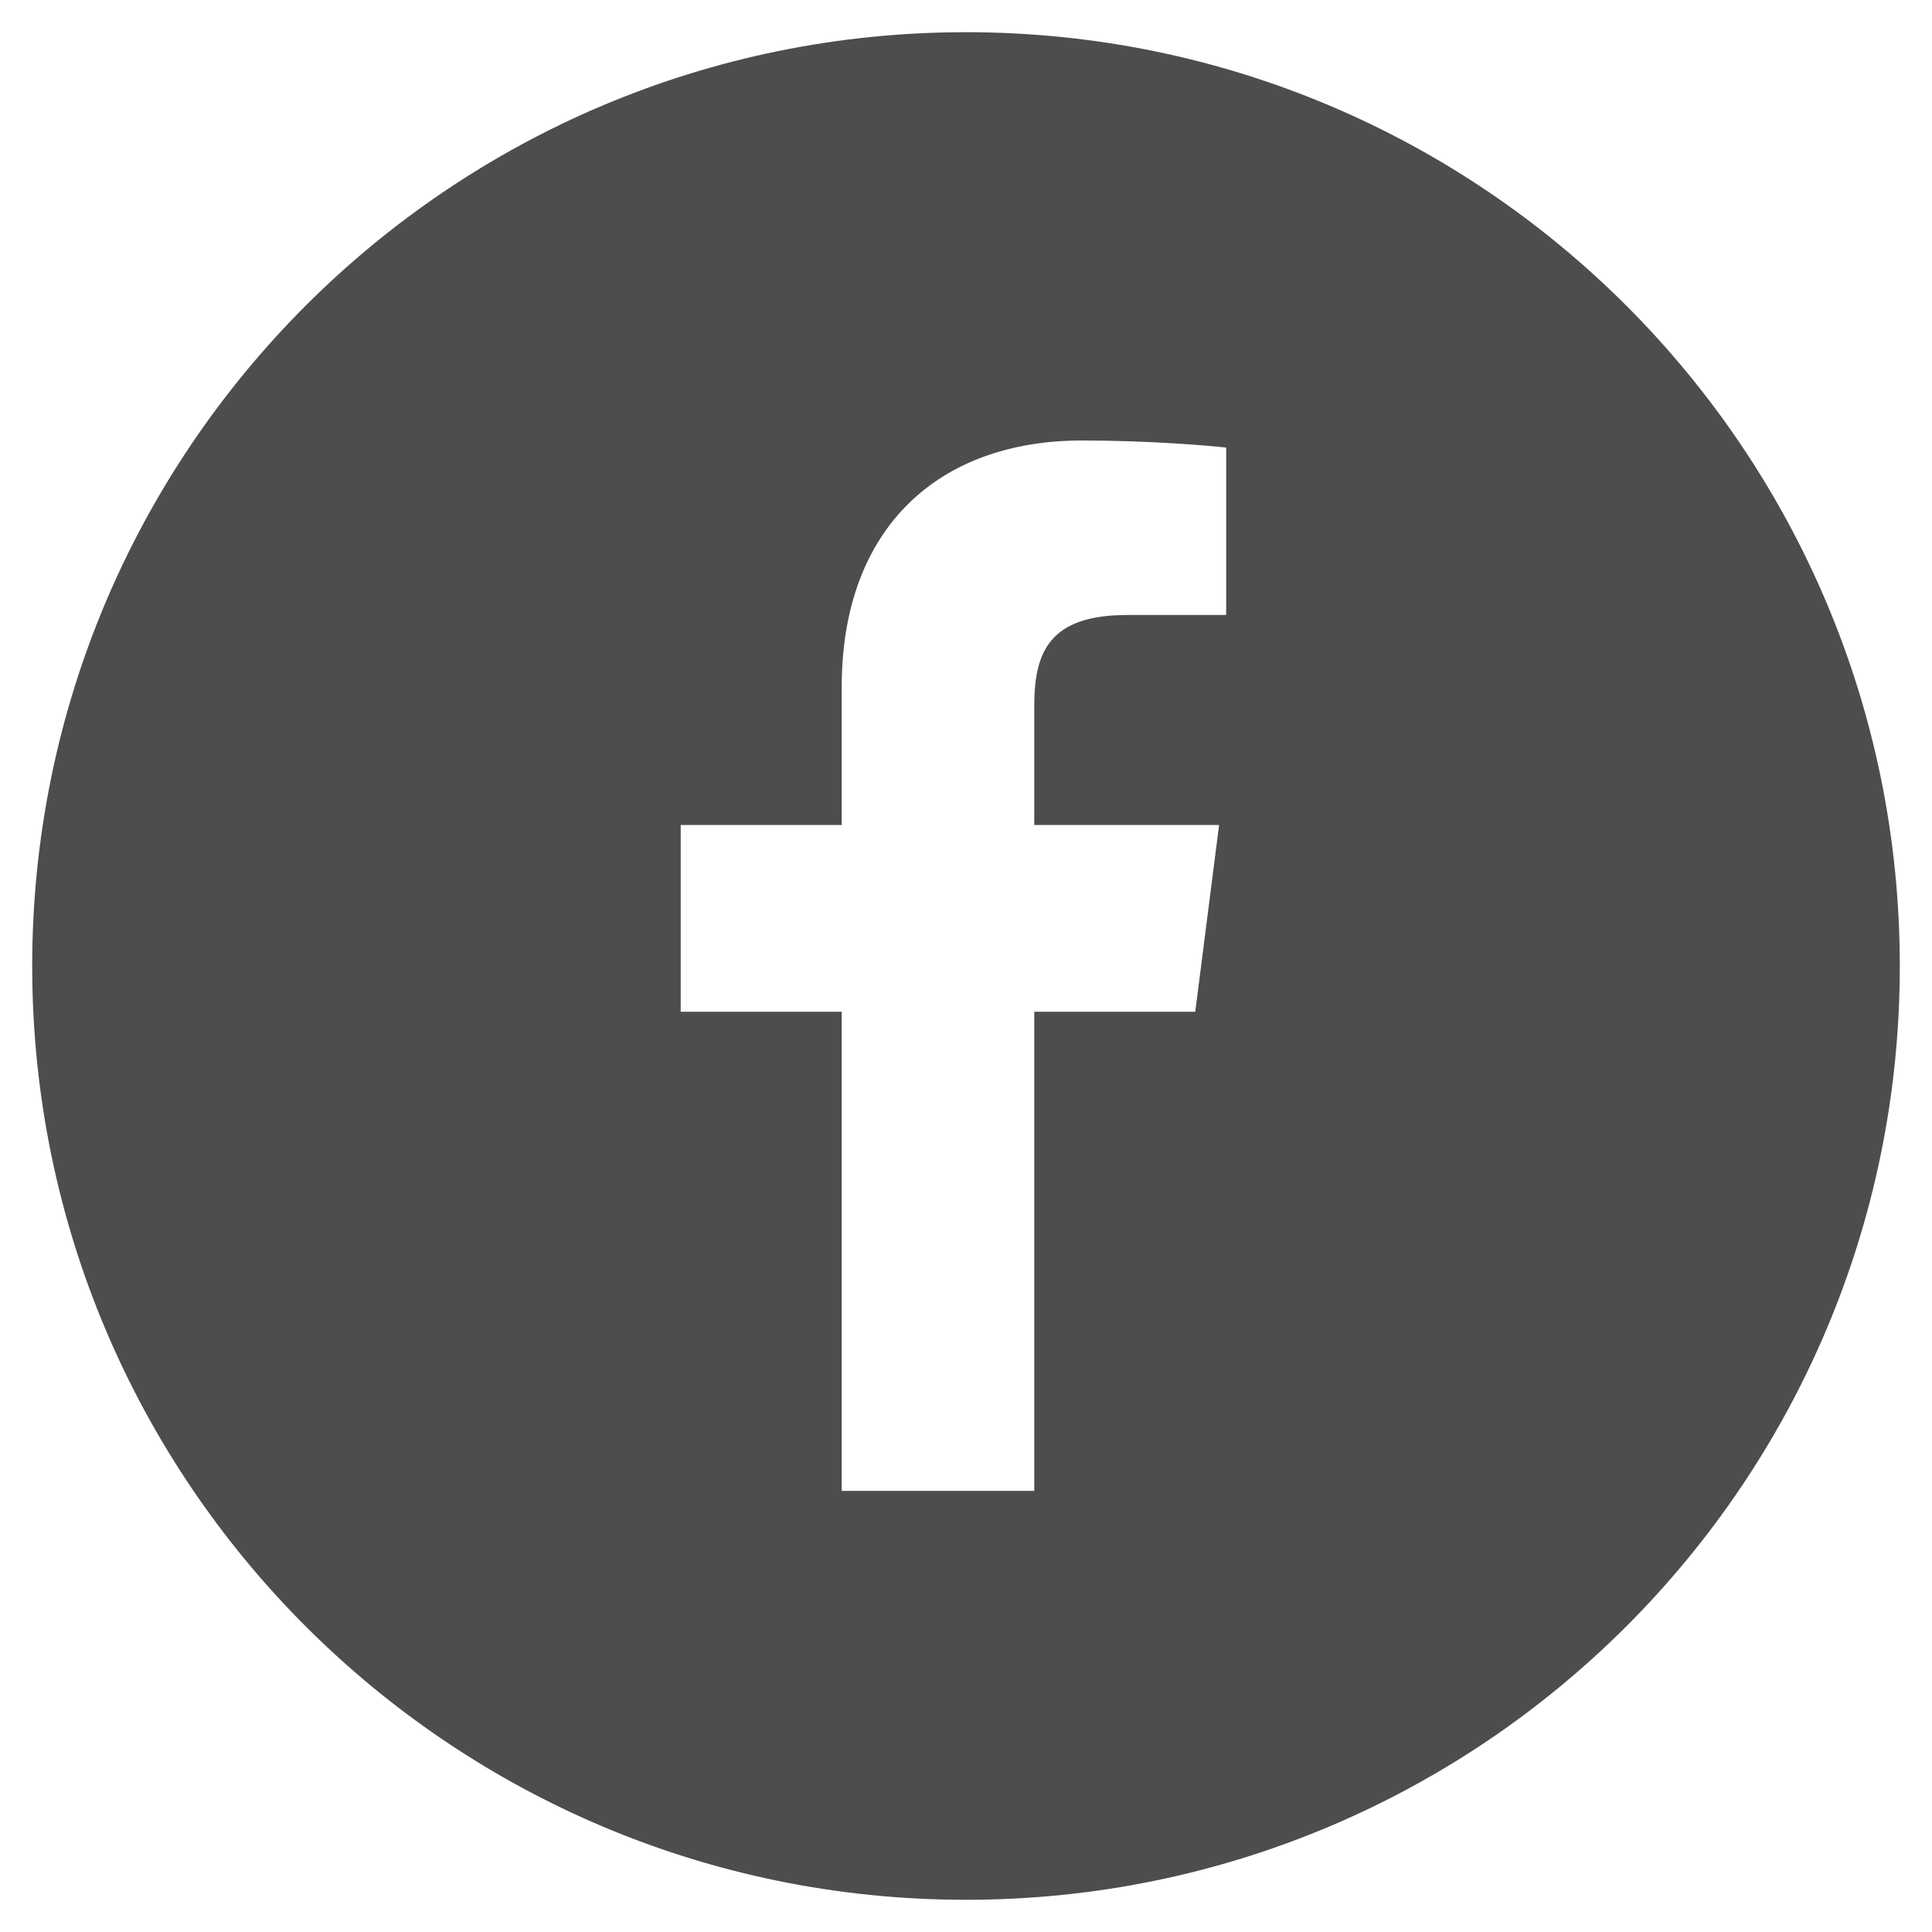 <?xml version="1.0" encoding="UTF-8"?>
<svg id="_レイヤー_2" data-name="レイヤー 2" xmlns="http://www.w3.org/2000/svg" viewBox="0 0 30 30">
  <defs>
    <style>
      .cls-1 {
        fill: #4d4d4d;
      }

      .cls-1, .cls-2 {
        stroke-width: 0px;
      }

      .cls-2 {
        fill: none;
      }
    </style>
  </defs>
  <g id="moji">
    <g>
      <path class="cls-1" d="M15,.5C6.99.5.5,6.99.5,15s6.49,14.5,14.5,14.5,14.5-6.49,14.5-14.5S23.01.5,15,.5ZM19.03,9.55h-1.53c-1.2,0-1.44.57-1.44,1.41v1.85h2.87l-.37,2.9h-2.5v7.44h-2.99v-7.44h-2.5v-2.9h2.5v-2.14c0-2.48,1.51-3.83,3.73-3.83,1.06,0,1.97.08,2.24.11v2.59h0Z"/>
      <rect class="cls-2" width="30" height="30"/>
    </g>
  </g>
</svg>